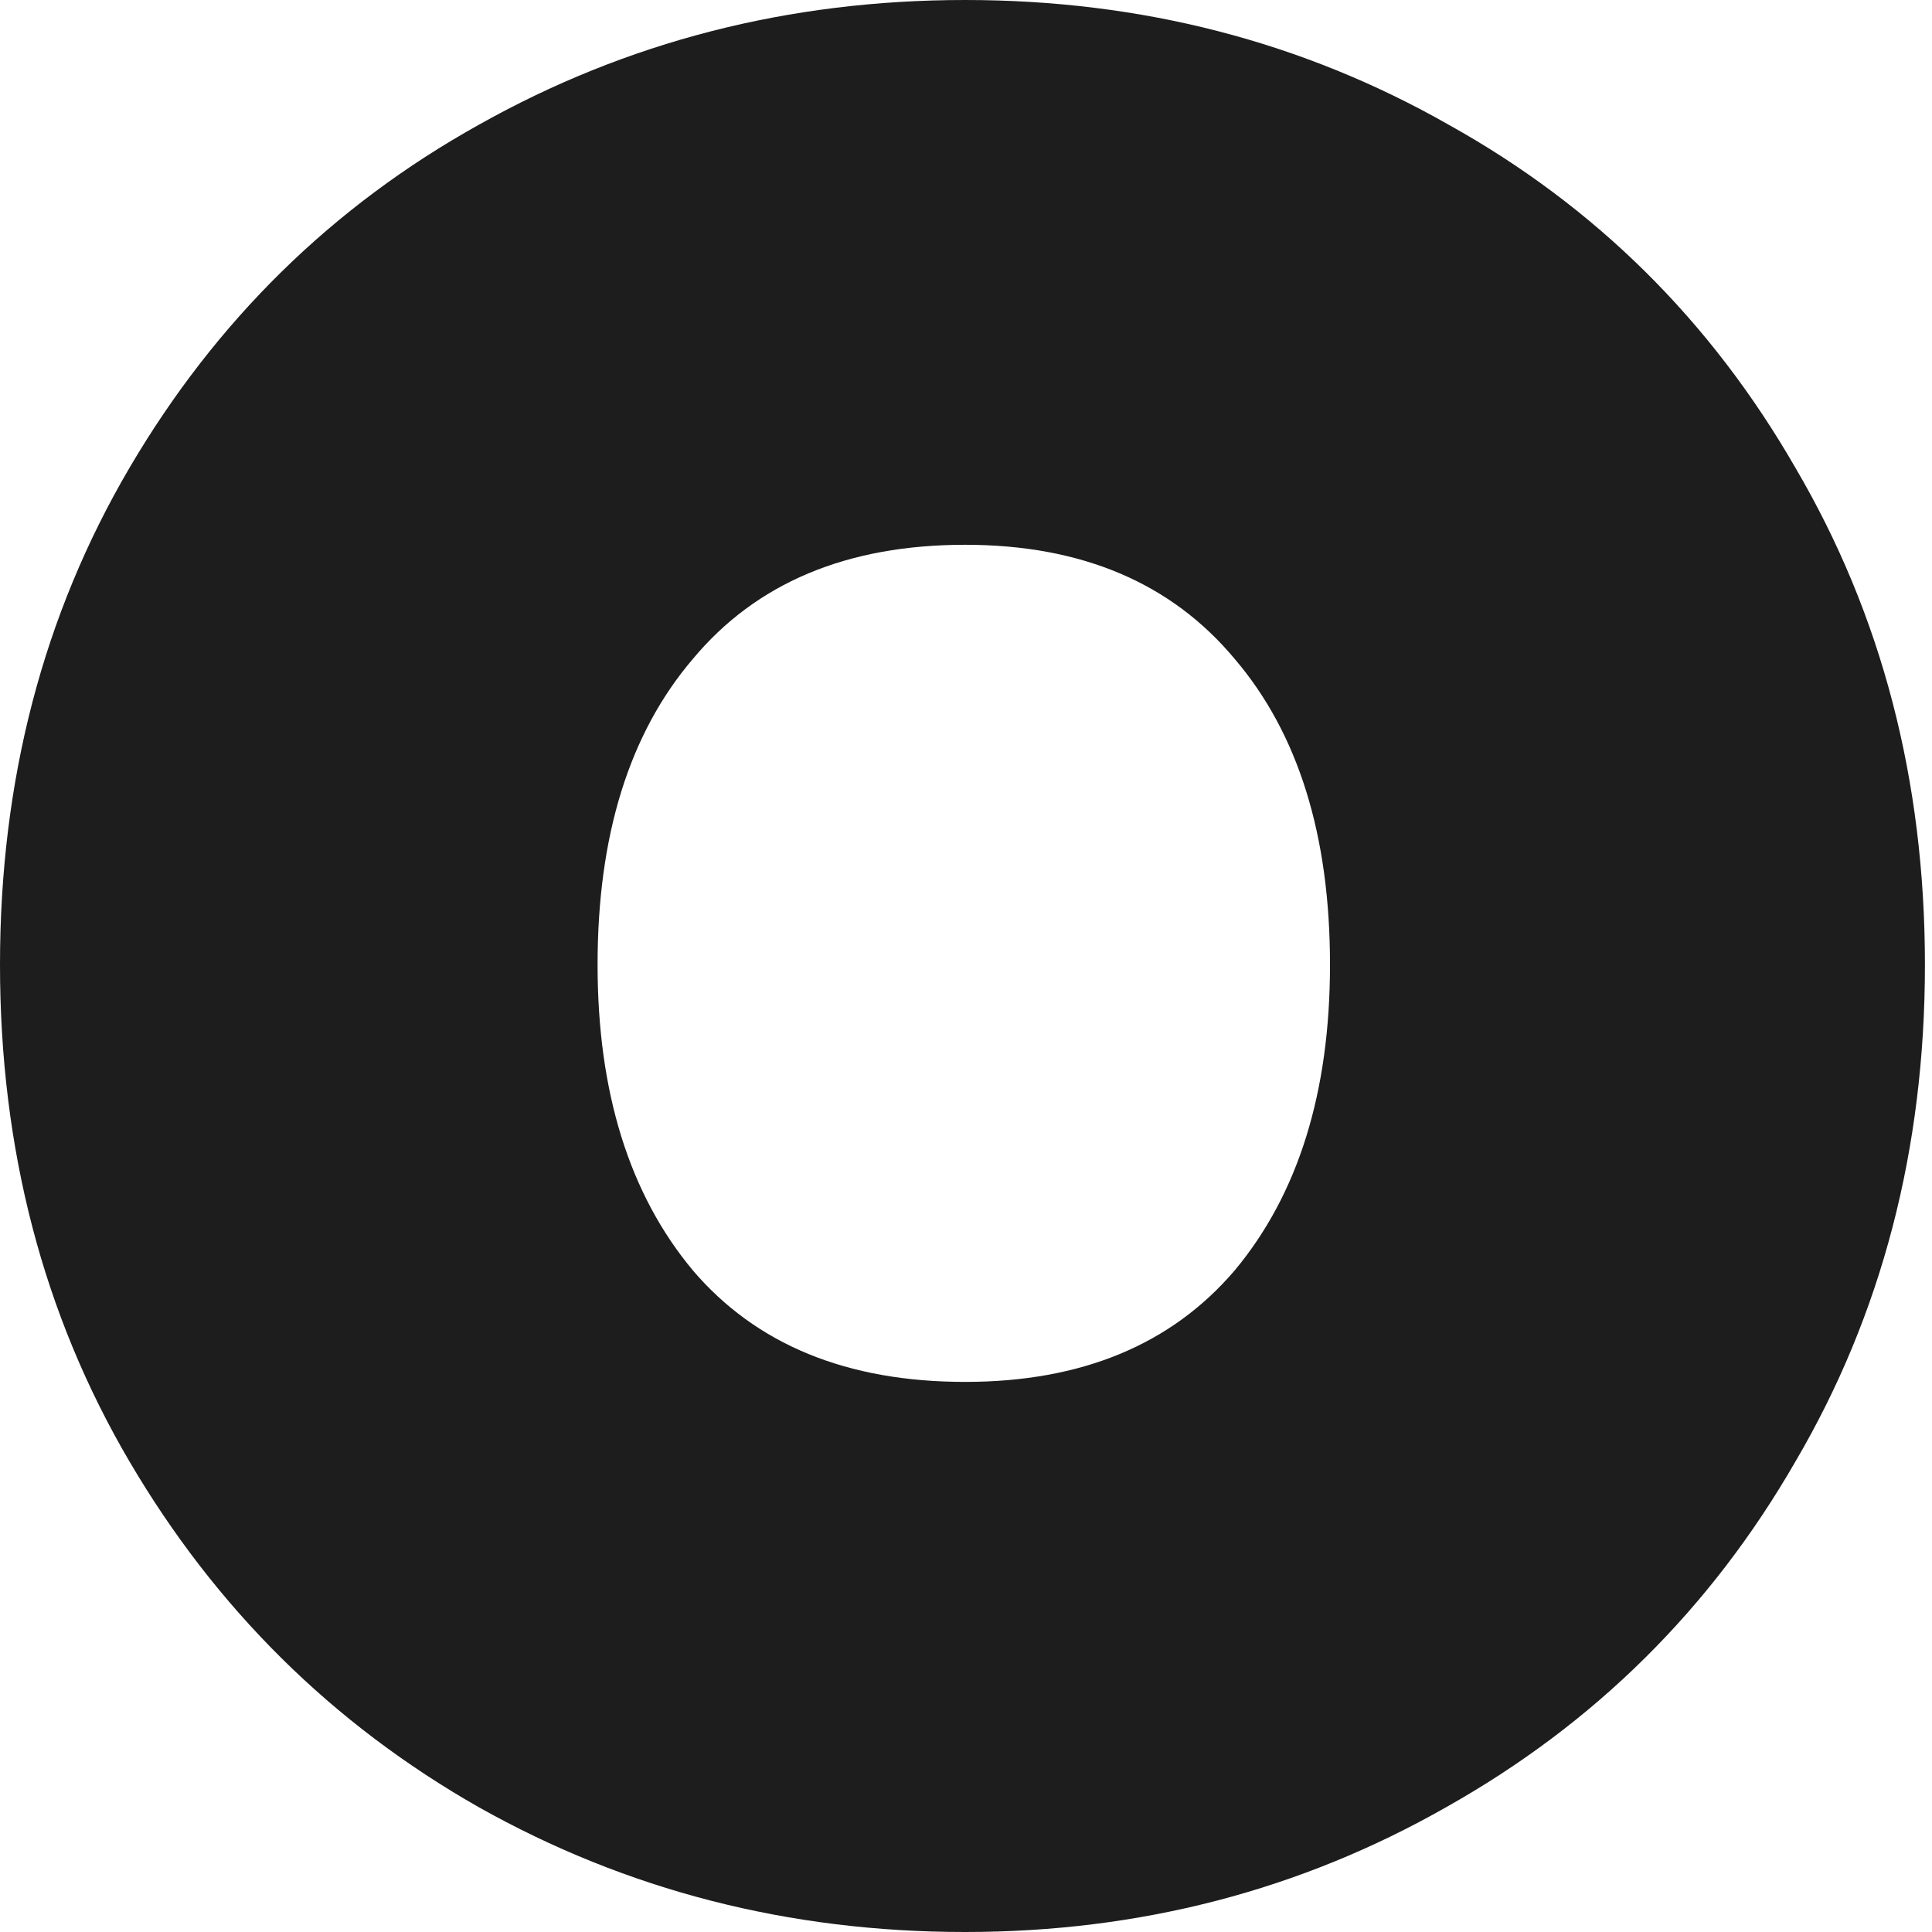 <?xml version="1.0" encoding="UTF-8"?> <svg xmlns="http://www.w3.org/2000/svg" width="138" height="138" viewBox="0 0 138 138" fill="none"> <path d="M68.936 0C81.528 0 93.049 2.974 103.499 8.922C113.95 14.743 122.197 22.905 128.241 33.408C134.41 43.912 137.495 55.744 137.495 68.905C137.495 82.066 134.41 93.898 128.241 104.402C122.197 114.905 113.887 123.131 103.31 129.078C92.86 135.026 81.402 138 68.936 138C56.345 138 44.761 135.026 34.185 129.078C23.734 123.131 15.424 114.905 9.254 104.402C3.085 93.898 0 82.066 0 68.905C0 55.744 3.085 43.912 9.254 33.408C15.424 22.905 23.734 14.743 34.185 8.922C44.761 2.974 56.345 0 68.936 0ZM68.936 38.913C60.5 38.913 54.016 41.634 49.483 47.076C44.95 52.391 42.684 59.667 42.684 68.905C42.684 78.016 44.95 85.293 49.483 90.734C54.016 96.049 60.5 98.707 68.936 98.707C77.247 98.707 83.668 96.049 88.201 90.734C92.734 85.293 95 78.016 95 68.905C95 59.667 92.734 52.391 88.201 47.076C83.668 41.634 77.247 38.913 68.936 38.913Z" fill="#1D1D1D"></path> </svg> 